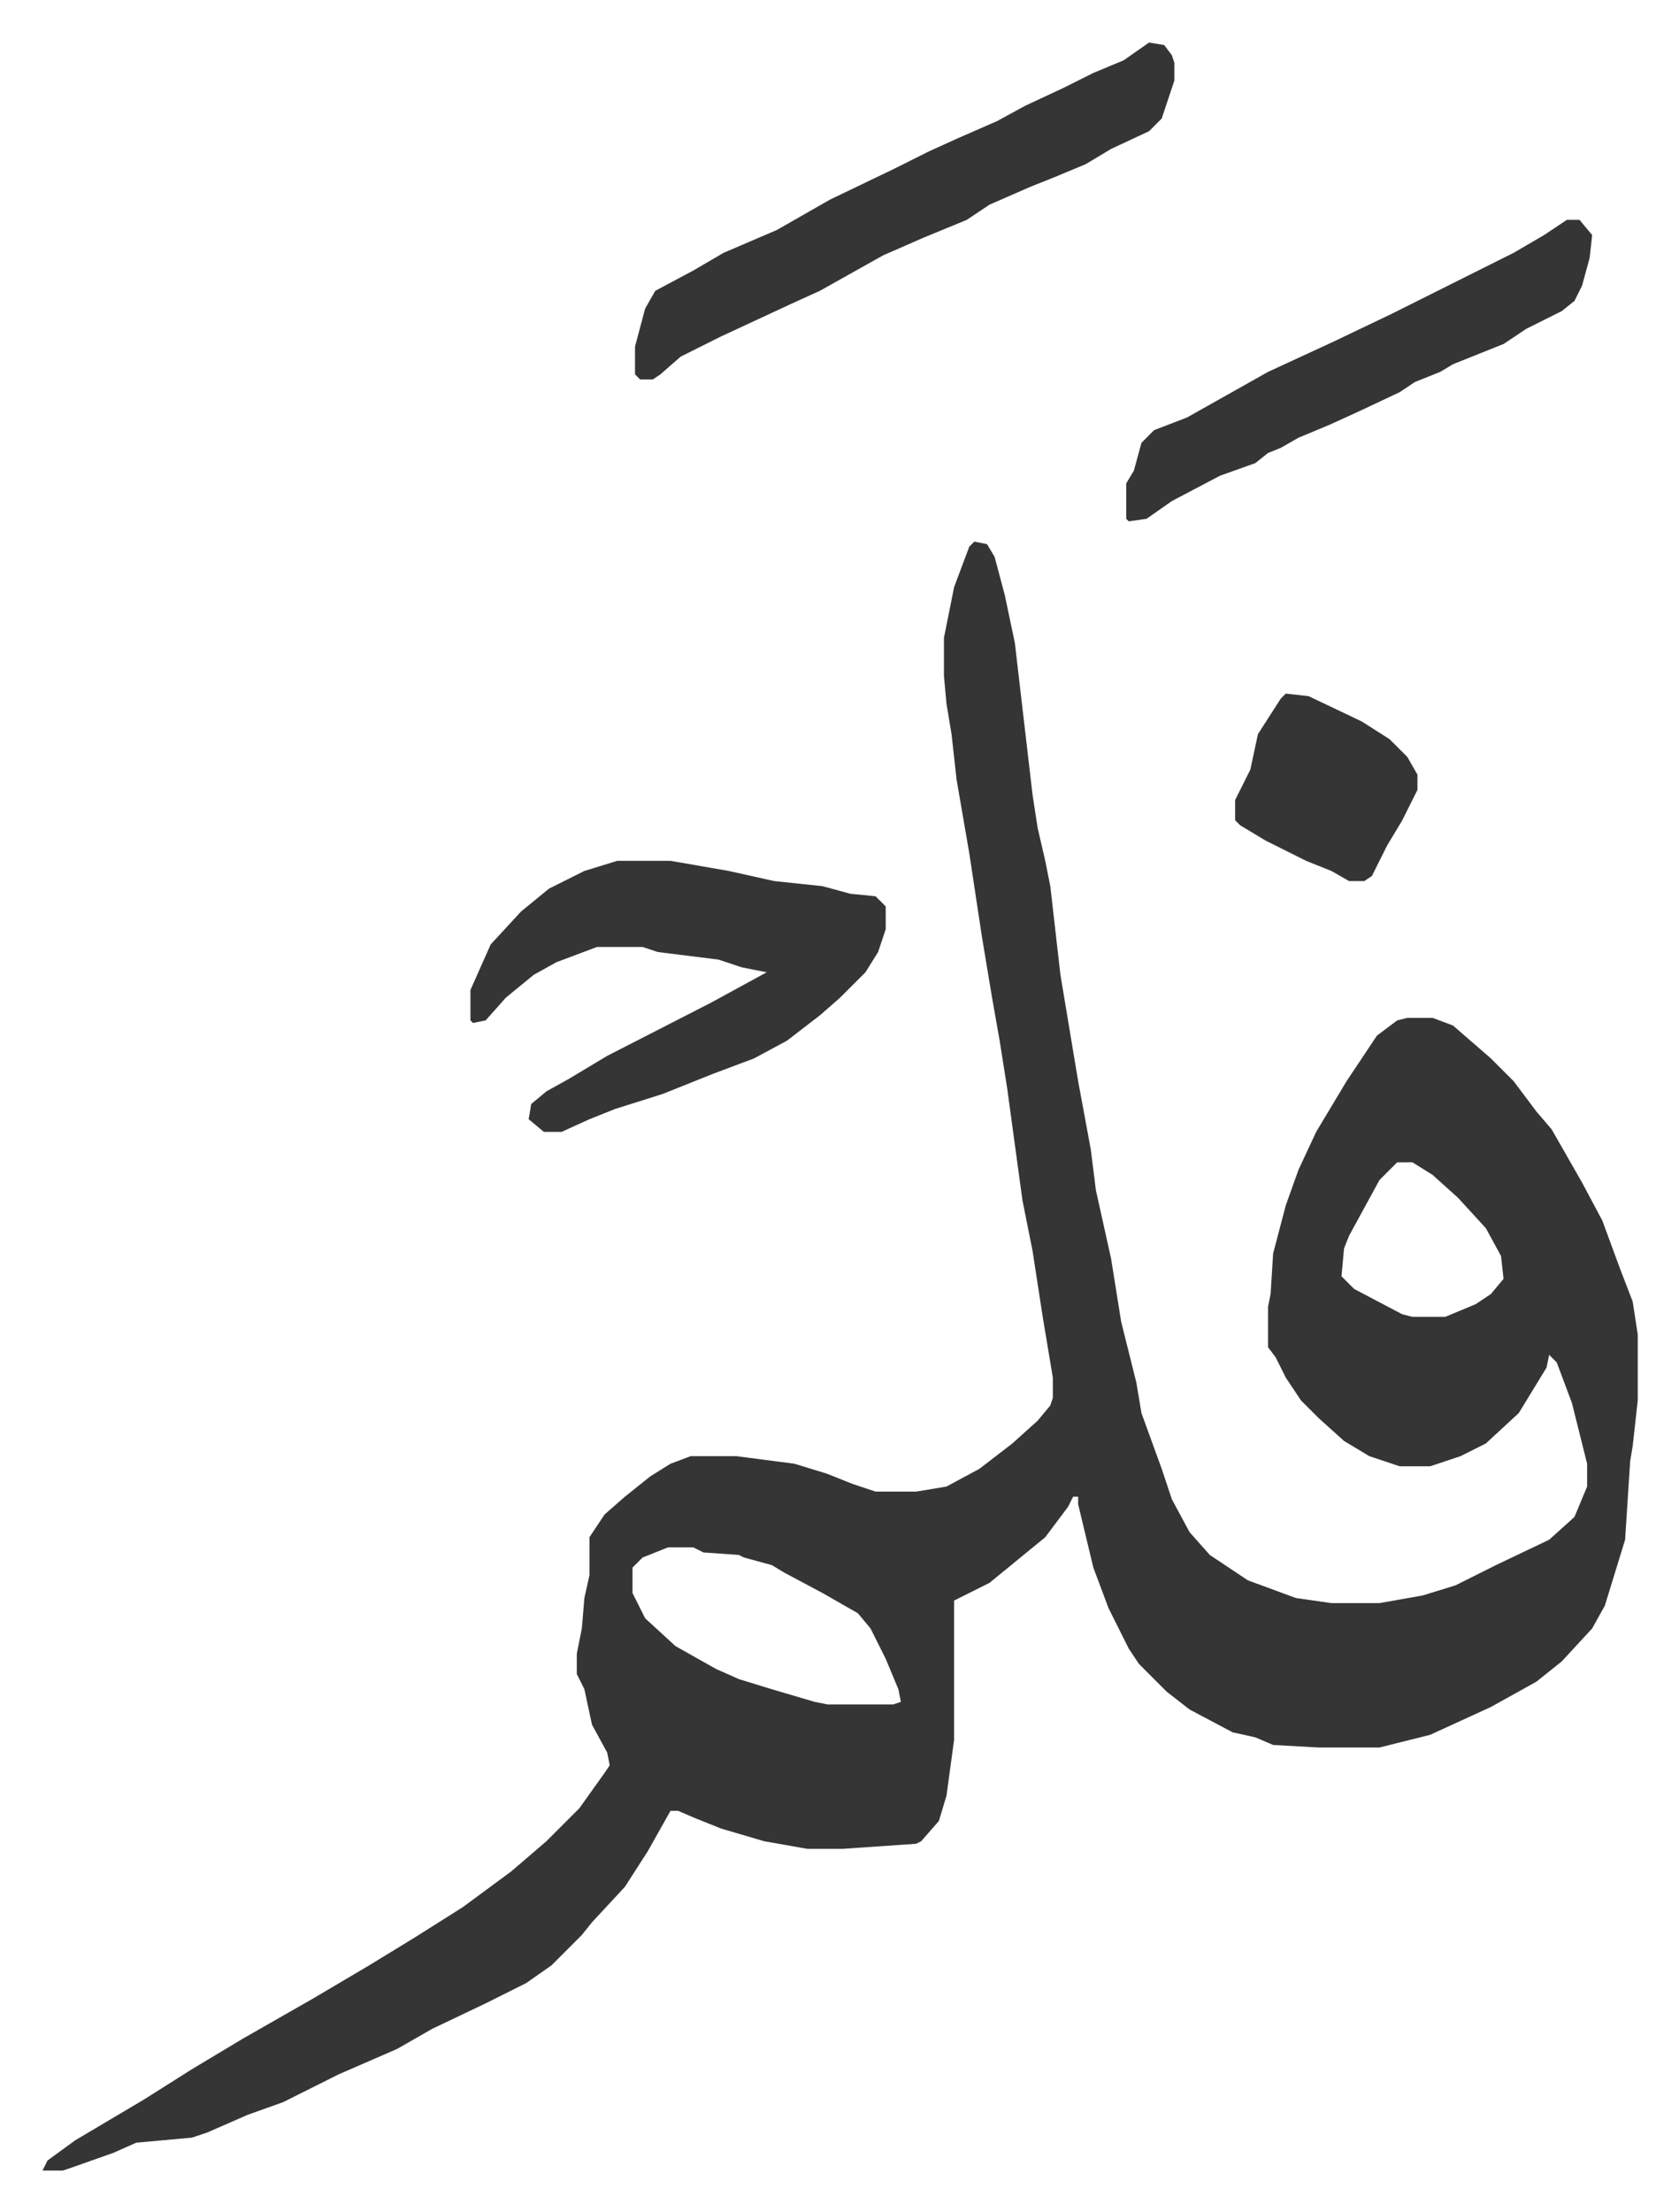 <svg xmlns="http://www.w3.org/2000/svg" role="img" viewBox="-16.79 279.21 663.08 873.08"><path fill="#353535" id="rule_normal" d="M368 493l5 1 3 5 4 15 4 19 7 60 2 13 3 13 2 10 4 35 7 42 5 27 2 16 6 27 4 25 6 24 2 12 8 22 4 12 7 13 8 9 15 10 19 7 14 2h19l17-3 13-4 16-8 21-10 10-9 5-12v-9l-6-24-6-16-3-3-1 5-11 18-13 12-10 5-12 4h-12l-12-4-10-6-10-9-7-7-6-9-4-8-3-4v-16l1-5 1-16 5-19 5-14 7-15 12-20 12-18 8-6 4-1h10l8 3 15 13 9 9 9 12 6 7 12 21 8 15 7 19 5 13 2 13v26l-2 18-1 6-2 31-8 26-5 9-12 13-10 8-18 10-24 11-16 4-4 1h-24l-18-1-7-3-9-2-17-9-9-7-11-11-4-6-8-16-6-16-6-25v-3h-2l-2 4-9 12-11 9-11 9-14 7v55l-3 22-3 10-7 8-2 1-29 2h-14l-17-3-17-5-10-4-7-3h-3l-9 16-9 14-13 14-4 5-5 5-7 7-10 7-16 8-21 10-14 8-23 10-22 11-14 5-16 7-6 2-22 2-9 4-17 6-3 1H0l2-4 11-8 27-16 19-12 20-12 28-16 22-13 18-11 19-12 19-14 14-12 13-13 10-14 2-3-1-5-6-11-3-14-3-6v-8l2-10 1-12 2-9v-15l6-9 8-7 10-8 8-5 8-3h18l23 3 13 4 10 4 9 3h16l12-2 13-7 13-10 10-9 5-6 1-3v-8l-4-24-4-26-4-20-6-44-3-19-3-17-4-24-5-33-5-29-2-18-2-12-1-11v-15l4-20 6-16zm167 245l-7 7-12 22-2 5-1 11 5 5 19 10 4 1h13l12-5 6-4 5-6-1-9-6-11-11-12-10-9-8-5zM247 890l-10 4-4 4v10l5 10 12 11 16 9 9 4 13 4 17 5 5 1h26l3-1-1-5-5-12-6-12-5-6-14-8-15-8-5-3-11-3-2-1-14-1-4-2z"/><path fill="#353535" id="rule_normal" d="M227 619h21l23 4 18 4 19 2 11 3 10 1 4 4v9l-3 9-5 8-10 10-8 7-13 10-13 7-16 6-20 8-19 6-10 4-11 5h-7l-6-5 1-6 6-5 9-5 15-9 41-21 11-6 11-6-10-2-9-3-24-3-6-2h-18l-16 6-9 5-11 9-8 9-5 1-1-1v-12l8-18 12-13 11-9 14-7zm210-323l6 1 3 4 1 3v7l-5 15-5 5-15 7-10 6-12 5-10 4-16 7-9 6-17 7-16 7-25 14-11 5-28 13-16 8-8 7-3 2h-5l-2-2v-11l4-15 4-7 15-8 12-7 7-3 14-6 21-12 25-12 14-7 11-5 16-7 11-6 15-7 12-6 12-5zm165 70h5l5 6-1 9-3 11-3 6-5 4-14 7-9 6-20 8-5 3-10 4-6 4-17 8-11 5-12 5-7 4-5 2-5 4-14 5-19 10-10 7-7 1-1-1v-14l3-5 3-11 5-5 13-5 16-9 16-9 26-12 23-11 16-8 16-8 16-8 12-7zM491 553l9 1 21 10 11 7 7 7 4 7v6l-6 12-6 10-6 12-3 2h-6l-7-4-10-4-16-8-10-6-2-2v-8l6-12 3-14 9-14z"/></svg>
